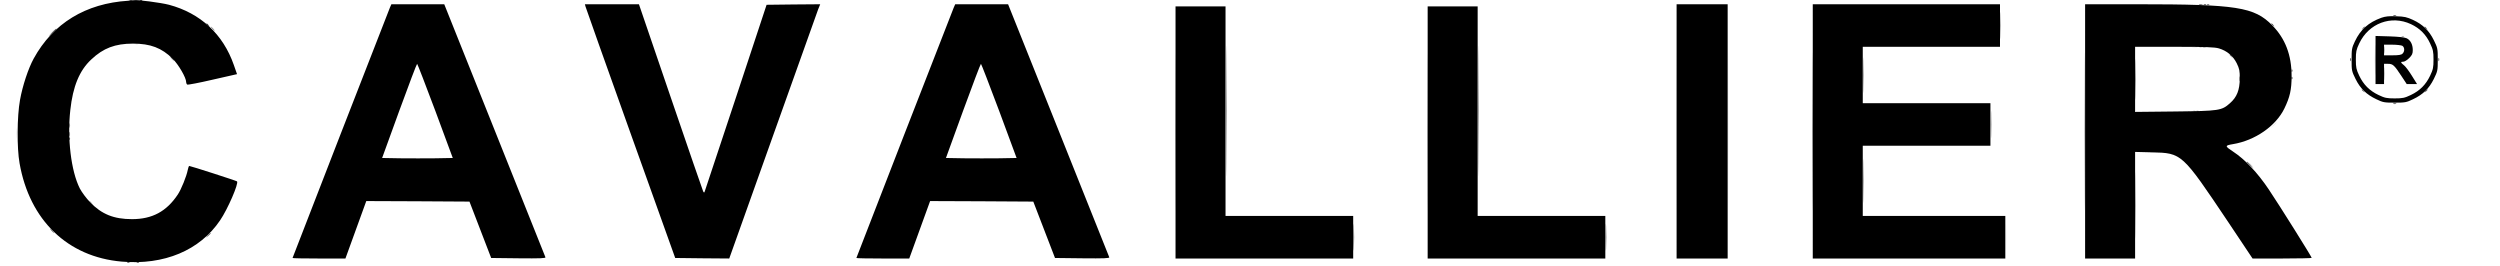 <svg xmlns="http://www.w3.org/2000/svg" version="1.0" viewBox="0 0 2350 250"><path fill-opacity=".2" d="M2067.8 44.7c.7.3 1.6.2 1.9-.1.4-.3-.2-.6-1.3-.5-1.1 0-1.4.3-.6.6"/><path fill-opacity=".3" d="M2070.8 44.7c.6.2 1.8.2 2.5 0 .6-.3.1-.5-1.3-.5s-1.9.2-1.2.5m-9 60c.7.3 1.6.2 1.9-.1.4-.3-.2-.6-1.3-.5-1.1 0-1.4.3-.6.6"/><path fill-opacity=".4" d="M1104.5 124.5c0 65.5.1 92.1.2 59.2.2-32.9.2-86.5 0-119-.1-32.6-.2-5.7-.2 59.8m237 0c0 65.5.1 92.1.2 59.2.2-32.9.2-86.5 0-119-.1-32.6-.2-5.7-.2 59.8m890.9-68c0 12.6.2 17.7.3 11.2.2-6.5.2-16.8 0-23-.1-6.2-.3-.9-.3 11.8m25.4-21.8c.7.3 1.6.2 1.9-.1.4-.3-.2-.6-1.3-.5-1.1 0-1.4.3-.6.6M2241.3 47c0 3 .2 4.3.4 2.7.2-1.5.2-3.9 0-5.5-.2-1.5-.4-.2-.4 2.8m.1 22.5c0 5.5.1 7.6.3 4.7s.2-7.4 0-10-.3-.2-.3 5.3m-176.6 35.2c.7.3 1.6.2 1.9-.1.4-.3-.2-.6-1.3-.5-1.1 0-1.4.3-.6.6M84 189.4c0 .2.8 1 1.8 1.7 1.5 1.3 1.6 1.2.3-.4s-2.1-2.1-2.1-1.3"/><path fill-opacity=".5" d="M199.5 27c1 1.1 2 2 2.3 2s-.3-.9-1.3-2-2-2-2.3-2 .3.9 1.3 2"/><path fill-opacity=".6" d="M1880.4 24c0 11.3.2 15.9.3 10.2.2-5.6.2-14.8 0-20.5-.1-5.6-.3-1-.3 10.3m79.1 99.5c0 66 .1 93.1.2 60.3.2-32.8.2-86.8 0-120-.1-33.2-.2-6.3-.2 59.7m-208.1-53c0 14.8.2 21.1.3 13.8.2-7.2.2-19.4 0-27-.1-7.6-.3-1.7-.3 13.2m120 46.5c0 11.3.2 15.9.3 10.2.2-5.6.2-14.8 0-20.5-.1-5.6-.3-1-.3 10.3M65.2 118c0 1.9.2 2.7.5 1.7.2-.9.2-2.5 0-3.5-.3-.9-.5-.1-.5 1.8m0 8c0 1.9.2 2.7.5 1.7.2-.9.2-2.5 0-3.5-.3-.9-.5-.1-.5 1.8m1686.2 44c0 18.4.2 26 .3 16.7.2-9.2.2-24.2 0-33.5-.1-9.2-.3-1.6-.3 16.8M48.5 217c1 1.1 2 2 2.3 2s-.3-.9-1.3-2-2-2-2.3-2 .3.9 1.3 2"/><path fill-opacity=".7" d="M1703.5 123.5c0 66 .1 93.1.2 60.3.2-32.8.2-86.8 0-120-.1-33.2-.2-6.3-.2 59.7M2074.8 4.7c.7.3 1.6.2 1.9-.1.4-.3-.2-.6-1.3-.5-1.1 0-1.4.3-.6.6m146.1 22c-1.3 1.6-1.2 1.7.4.4.9-.7 1.7-1.5 1.7-1.7 0-.8-.8-.3-2.1 1.3m58.1-1.3c0 .2.8 1 1.8 1.7 1.5 1.3 1.6 1.2.3-.4s-2.1-2.1-2.1-1.3m-271.6 49.1c0 17 .2 24.2.3 15.8.2-8.3.2-22.3 0-31-.1-8.7-.3-1.9-.3 15.2m212.6 9.9c0 .2.8 1 1.8 1.7 1.5 1.3 1.6 1.2.3-.4s-2.1-2.1-2.1-1.3m59.9 1.3c-1.3 1.6-1.2 1.7.4.4s2.1-2.1 1.3-2.1c-.2 0-1 .8-1.7 1.7M65.1 130.6c0 1.1.3 1.4.6.6.3-.7.2-1.6-.1-1.9-.3-.4-.6.2-.5 1.3M2007.5 193c0 27.8.1 39.1.2 25.3.2-13.9.2-36.7 0-50.5-.1-13.9-.2-2.6-.2 25.2"/><path fill-opacity=".8" d="M2071.8 4.7c.7.3 1.6.2 1.9-.1.4-.3-.2-.6-1.3-.5-1.1 0-1.4.3-.6.6m63.2 17.7c0 .2.8 1 1.8 1.7 1.5 1.3 1.6 1.2.3-.4s-2.1-2.1-2.1-1.3M48.9 30.7l-3.4 3.8 3.8-3.4c3.4-3.3 4.2-4.1 3.4-4.1-.2 0-1.9 1.7-3.8 3.7M2096 51.4c0 .2.8 1 1.8 1.7 1.5 1.3 1.6 1.2.3-.4s-2.1-2.1-2.1-1.3M161.5 55c1 1.1 2 2 2.3 2s-.3-.9-1.3-2-2-2-2.3-2 .3.9 1.3 2m1992.6 11.6c0 1.1.3 1.4.6.6.3-.7.2-1.6-.1-1.9-.3-.4-.6.2-.5 1.3m-48.9 7.4c0 1.9.2 2.7.5 1.7.2-.9.2-2.5 0-3.5-.3-.9-.5-.1-.5 1.8m6.8 78.3c0 .2 1.5 1.6 3.3 3.3l3.2 2.9-2.9-3.3c-2.8-3-3.6-3.7-3.6-2.9M195.4 221.2l-1.9 2.3 2.3-1.9c2.1-1.8 2.7-2.6 1.9-2.6-.2 0-1.2 1-2.3 2.2"/><path fill-opacity=".9" d="M121.8.7c.6.2 1.8.2 2.5 0 .6-.3.1-.5-1.3-.5s-1.9.2-1.2.5m10 0c.7.3 1.6.2 1.9-.1.4-.3-.2-.6-1.3-.5-1.1 0-1.4.3-.6.6m1935.5 4c.9.2 2.3.2 3 0 .6-.3-.1-.5-1.8-.5-1.6 0-2.2.2-1.2.5m-914.8 99.8c0 54.5.1 76.6.2 49.2.2-27.4.2-72 0-99-.1-27.1-.2-4.7-.2 49.8m237 0c0 54.5.1 76.6.2 49.2.2-27.4.2-72 0-99-.1-27.1-.2-4.7-.2 49.8m860.3-89.8c.6.2 1.8.2 2.5 0 .6-.3.1-.5-1.3-.5s-1.9.2-1.2.5M194 22.4c0 .2.8 1 1.8 1.7 1.5 1.3 1.6 1.2.3-.4s-2.1-2.1-2.1-1.3M2209.2 56c0 1.4.2 1.9.5 1.2.2-.6.2-1.8 0-2.5-.3-.6-.5-.1-.5 1.3m83 0c0 1.4.2 1.9.5 1.2.2-.6.2-1.8 0-2.5-.3-.6-.5-.1-.5 1.3m-138.1 17.6c0 1.1.3 1.4.6.6.3-.7.2-1.6-.1-1.9-.3-.4-.6.2-.5 1.3m95.7 24.1c.6.2 1.8.2 2.5 0 .6-.3.1-.5-1.3-.5s-1.9.2-1.2.5M1272.4 223c0 11.3.2 15.9.3 10.2.2-5.6.2-14.8 0-20.5-.1-5.6-.3-1-.3 10.3m237 0c0 11.3.2 15.9.3 10.2.2-5.6.2-14.8 0-20.5-.1-5.6-.3-1-.3 10.3M119.8 246.7c.7.3 1.6.2 1.9-.1.4-.3-.2-.6-1.3-.5-1.1 0-1.4.3-.6.6m9 0c.7.3 1.6.2 1.9-.1.4-.3-.2-.6-1.3-.5-1.1 0-1.4.3-.6.6"/><g stroke-width="0"><path d="M120.5.7C80.5 3.2 49.9 21.9 31.7 55c-5.1 9.3-10.5 25.6-12.9 39-2.8 15.5-3 44.9-.4 59.5 9.4 53.5 45.2 88 95.9 92.4 40 3.5 73.5-10.5 92.6-38.8 7.1-10.4 17.7-34.8 15.9-36.6-.5-.6-43.7-14.5-44.9-14.5-.4 0-1 1.7-1.4 3.7-1.1 5.8-6.1 18.3-9.4 23.2-10.6 15.9-24 23.1-43 23.1-17.1 0-28.5-4.6-39.4-15.9-3.6-3.7-7.8-9.4-9.7-13-8.2-16.3-11.9-47-8.9-73.7 2.4-22.2 8.6-37.2 19.7-47.5C97.1 45.2 108.3 41 125 41c16.4 0 27 4 37.3 14.2 5.5 5.5 12.7 17.8 12.7 22 0 .9.5 2 1 2.3.6.4 11.4-1.7 23.9-4.6l22.9-5.2-3-8.6c-10.1-29-31.4-48.7-60.9-56.6-7.6-2-30.8-5-32.9-4.3-.3.1-2.7.3-5.5.5m246 6.5C363.7 14.1 275 242 275 242.5c0 .3 11.2.5 24.8.5h24.9l9.8-27 9.8-27 48.5.2 48.5.3 10.2 26.5 10.2 26.5 25.8.3c20.4.2 25.6 0 25.2-1-.2-.7-21.8-54.5-47.8-119.6L417.6 4h-49.7zm42.7 97 16.4 44.3-16.2.3c-9 .1-23.9.1-33.3 0l-16.9-.3 16.1-44.3c8.9-24.3 16.4-44.2 16.8-44.2.3 0 8 19.9 17.1 44.2m141.2-98c.3 1.3 19.4 54.9 42.4 119.3l41.9 117 25.4.3 25.4.2 40.9-114.7c22.5-63.2 41.7-116.9 42.7-119.6L771 4l-25.2.2-25.2.3-28.7 86.8c-15.8 47.7-29 87.5-29.4 88.5-.5 1.5-.7 1.5-1.5.2-.4-.8-14.2-40.8-30.6-88.8L600.6 4h-50.8zm346.1 1C893.7 14.1 805 242 805 242.5c0 .3 11.2.5 24.8.5h24.9l9.8-27 9.8-27 48.5.2 48.5.3 10.2 26.5 10.2 26.5 25.8.3c20.4.2 25.6 0 25.2-1-.2-.7-21.8-54.5-47.8-119.6L947.6 4h-49.7zm42.7 97 16.4 44.3-16.2.3c-9 .1-23.9.1-33.3 0l-16.9-.3 16.1-44.3c8.9-24.3 16.4-44.2 16.8-44.2.3 0 8 19.9 17.1 44.2m636.8 19.3V243h48V4h-48zm128 0V243h181v-40h-134v-66h120V97h-120V44h129V4h-176zm256 0V243h47V142.8l15.8.4c28.3.7 28.1.5 71.7 65.5l22.9 34.3h27.8c15.3 0 27.8-.3 27.8-.6 0-1-30.5-49.7-40.4-64.4-10.4-15.5-22.3-28.2-33.5-35.5-7.9-5.2-7.9-5.7-.2-7 20.8-3.4 40.4-17 48.4-33.5 5.2-10.7 6.8-17.7 6.8-30.5 0-19.7-5.9-35.2-18.2-47.7C2119 6.6 2102.7 4 2009.3 4H1960zm125.8-78c7.6 2.3 13.2 7 16.7 13.9 2.6 5.3 2.9 7 2.9 14.5-.1 10.8-2.7 17.4-9.2 23.1-7.9 7-9.9 7.3-51.9 7.8l-37.3.4V44h36.8c30.1 0 37.8.3 42 1.5m-980.8 79V243h167v-40h-120V6h-47zm237 0V243h167v-40h-120V6h-47zm896.5-107.8c-12.1 4.4-19.6 11-24.9 22.2-2.9 6.1-3.1 7.4-3.1 17.2 0 10.1.1 10.8 3.7 18.1 4.5 9.1 10.3 14.7 19.6 19.1 6.2 3 7.5 3.2 17.2 3.2s11-.2 17.2-3.2c9.3-4.4 15.1-10 19.6-19.1 3.6-7.3 3.7-8 3.7-18.2s-.1-10.9-3.7-18.2c-4.5-9.1-10.4-14.8-19.6-19.1-5.7-2.6-8.1-3.2-15.7-3.4-6.7-.3-10.3.1-14 1.4m27.8 6c8.3 3.9 14.1 9.7 18 18.1 2.8 5.9 3.2 7.7 3.2 15.2s-.4 9.3-3.2 15.2c-4 8.4-9.7 14.1-18.1 18.1-5.9 2.8-7.7 3.2-15.2 3.2s-9.3-.4-15.2-3.2c-8.4-4-14.1-9.7-18.1-18.1-2.8-5.9-3.2-7.7-3.2-15.2s.4-9.3 3.2-15.2c8.9-18.9 30-26.8 48.6-18.1"/><path d="M2233 56.4V79h8V60h3.8c4.5 0 5.8 1.2 12.7 11.7l4.8 7.3h9.7l-4.6-7.4c-2.5-4.1-5.8-8.6-7.4-10-3.6-2.9-3.7-3.6-.9-3.6 1.2 0 3.6-1.5 5.5-3.4 2.8-2.8 3.4-4.2 3.4-7.5 0-5.3-2.1-9.3-5.7-11.1-1.8-.9-7.5-1.5-16-1.8l-13.3-.4zm25.1-13.4c2.3 1.3 2.5 5.3.3 7.4-1.1 1.2-3.6 1.6-9.5 1.6h-7.9V42h7.6c4.1 0 8.4.5 9.5 1"/></g><path fill-opacity=".1" d="M1575.5 123.5c0 66 .1 93.1.2 60.3.2-32.8.2-86.8 0-120-.1-33.2-.2-6.3-.2 59.7m49 0c0 66 .1 93.1.2 60.3.2-32.8.2-86.8 0-120-.1-33.2-.2-6.3-.2 59.7M47.9 30.7l-2.4 2.8 2.8-2.4c2.5-2.3 3.2-3.1 2.4-3.1-.2 0-1.4 1.2-2.8 2.7m79.9 11c.7.3 1.6.2 1.9-.1.4-.3-.2-.6-1.3-.5-1.1 0-1.4.3-.6.6m1933 3c1.2.2 3.2.2 4.5 0 1.2-.2.2-.4-2.3-.4s-3.5.2-2.2.4m35.7 8.3c1 1.1 2 2 2.3 2s-.3-.9-1.3-2-2-2-2.3-2 .3.9 1.3 2M161 55.5c1.3 1.4 2.6 2.5 2.8 2.5.3 0-.5-1.1-1.8-2.5s-2.6-2.5-2.8-2.5c-.3 0 .5 1.1 1.8 2.5m1893.3 49.2c.9.2 2.5.2 3.5 0 .9-.3.1-.5-1.8-.5s-2.7.2-1.7.5m82.6 13-2.4 2.8 2.8-2.4c1.5-1.4 2.7-2.6 2.7-2.8 0-.8-.8-.1-3.1 2.4M15.3 125.5c0 4.4.2 6.1.4 3.7.2-2.3.2-5.9 0-8-.2-2-.4-.1-.4 4.3m2006 18.2c.9.2 2.3.2 3 0 .6-.3-.1-.5-1.8-.5-1.6 0-2.2.2-1.2.5m94.2 11.3c1 1.1 2 2 2.3 2s-.3-.9-1.3-2-2-2-2.3-2 .3.9 1.3 2m-230.1 68c0 11.3.2 15.9.3 10.2.2-5.6.2-14.8 0-20.5-.1-5.6-.3-1-.3 10.3"/></svg>